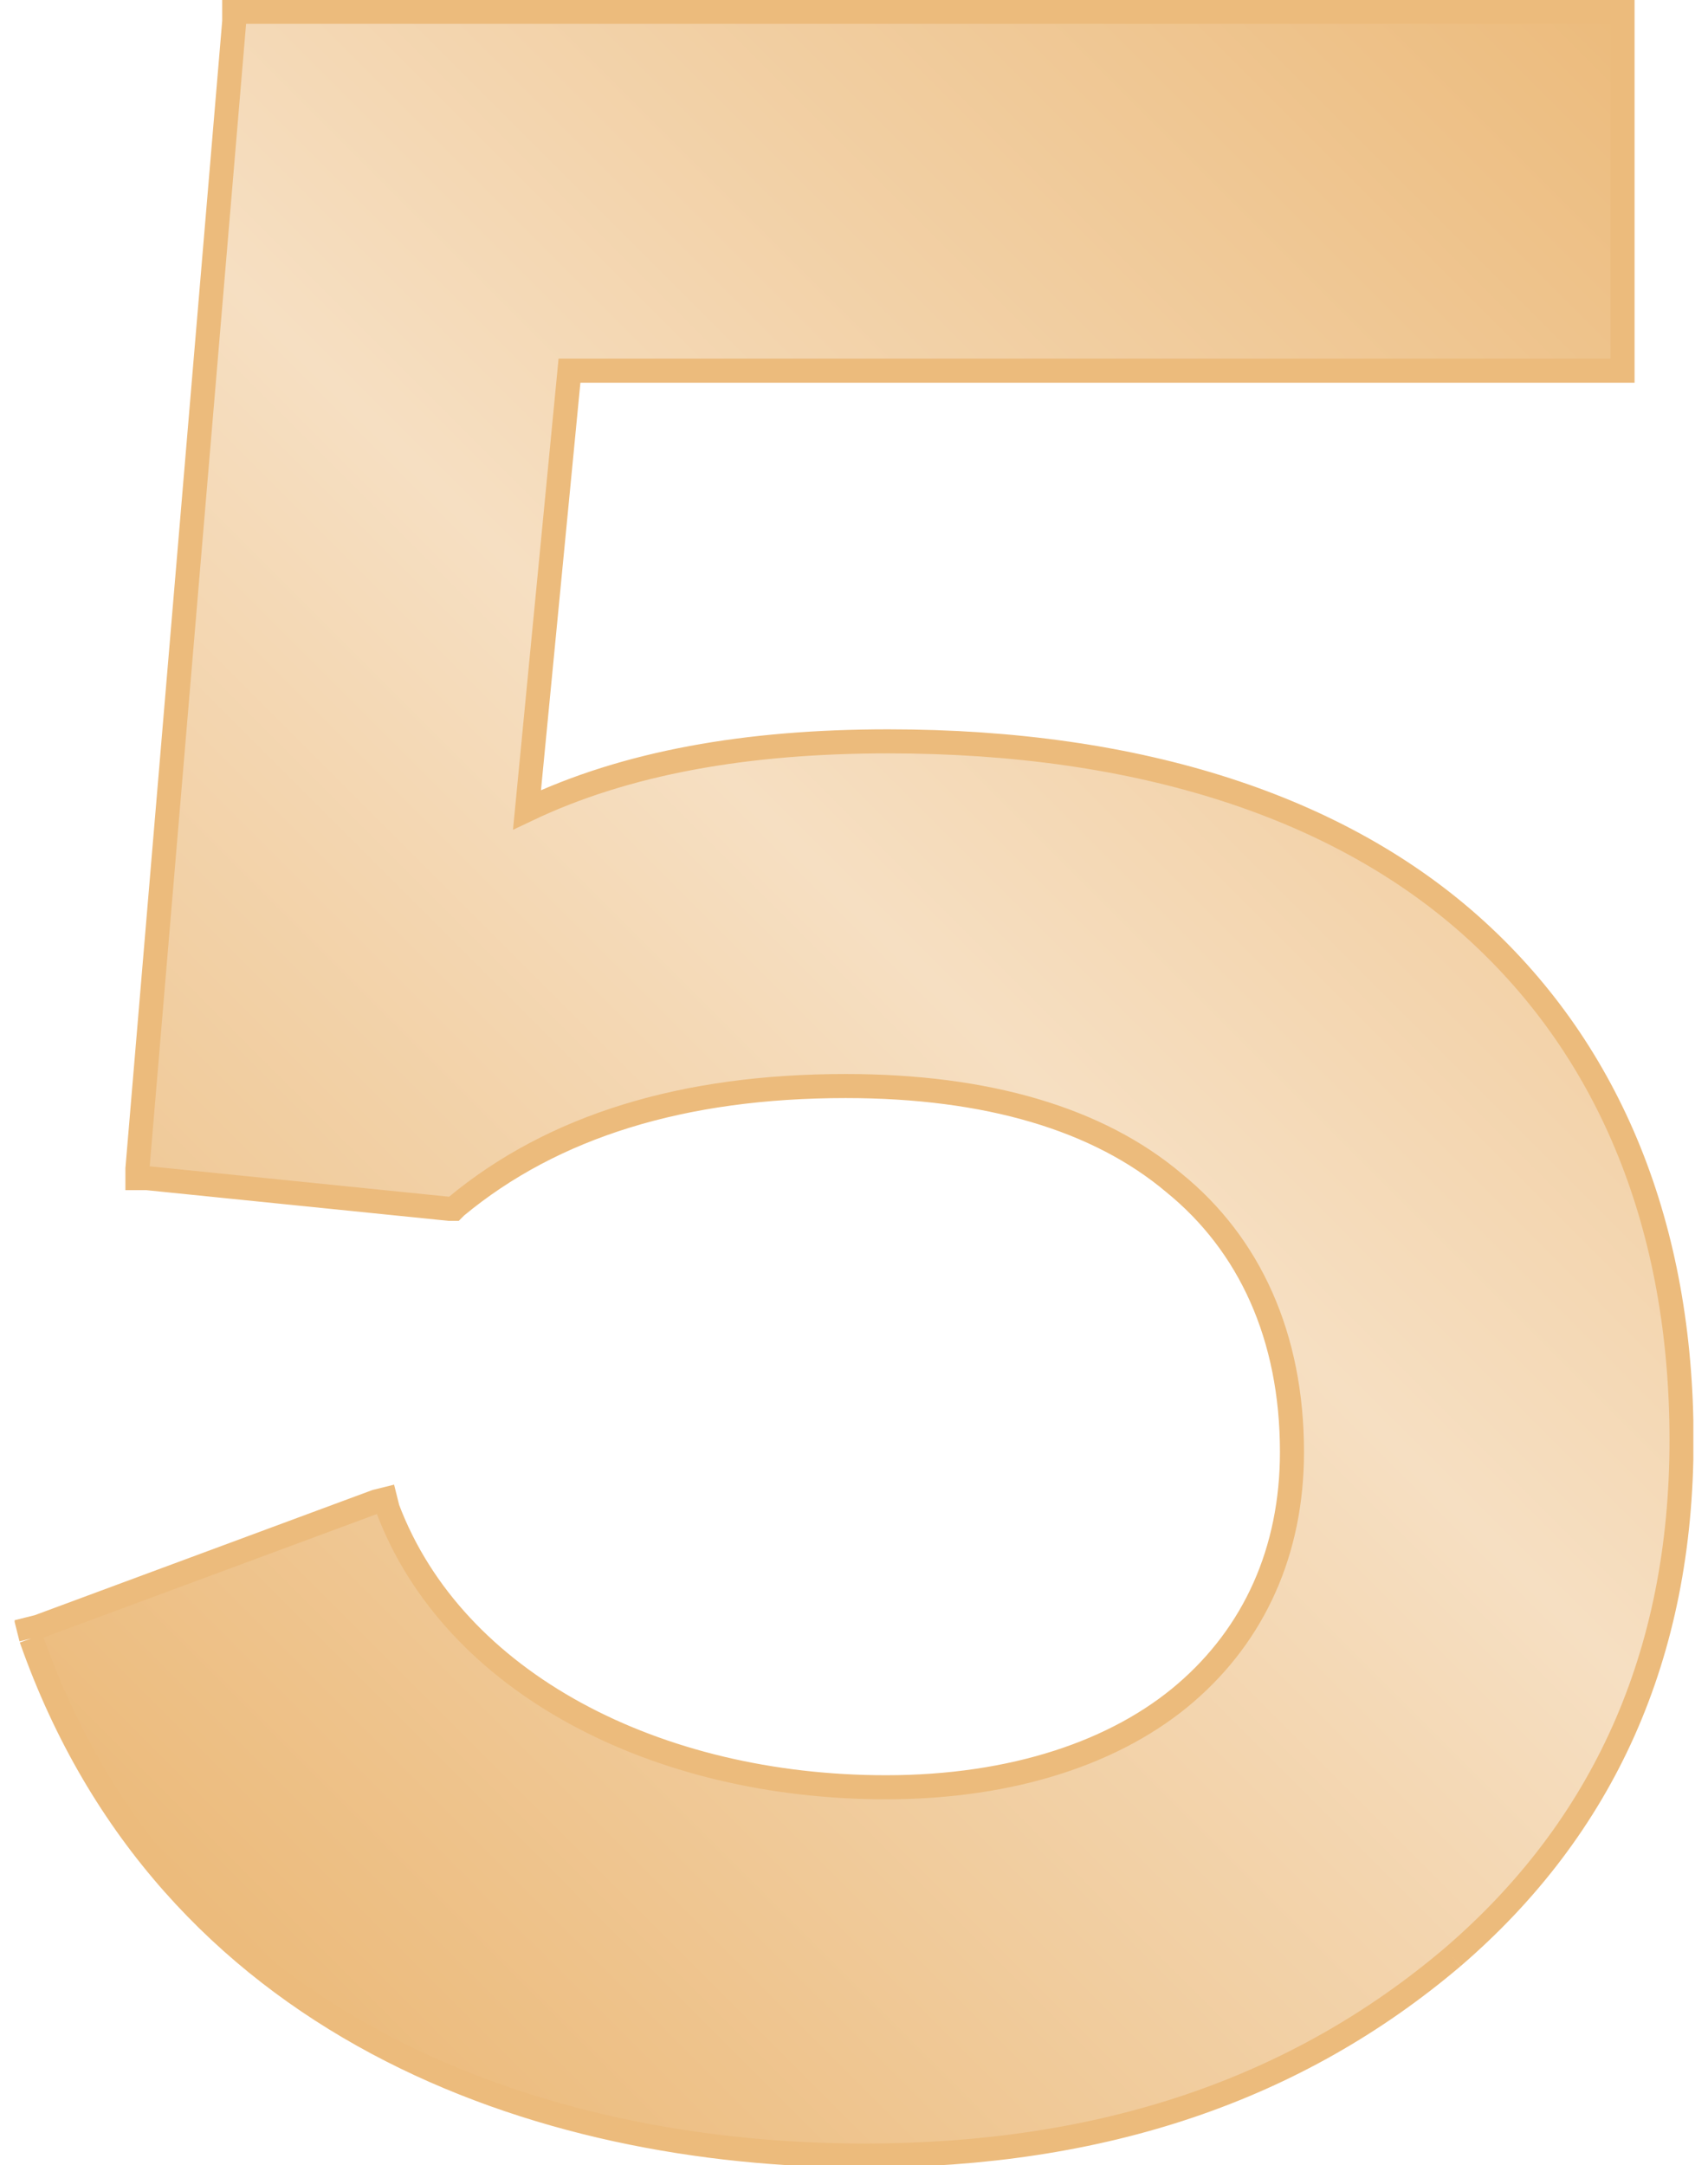 <svg width="71" height="90" viewBox="0 0 71 90" fill="none" xmlns="http://www.w3.org/2000/svg">
<g clip-path="url(#clip0_2435_20095)">
<path d="M61.361 38.67C55.767 33.566 47.425 30.818 36.923 30.818C31.034 30.818 26.029 31.701 21.907 33.664L23.673 15.409H67.054H67.447V15.016V0.883V0.491H67.054H10.129H9.737V0.883L5.713 48.582V48.975H6.105L18.668 50.251H18.864L18.962 50.153C22.986 46.816 28.384 45.147 35.157 45.147C41.045 45.147 45.658 46.521 48.799 49.171C51.94 51.723 53.706 55.551 53.706 60.36C53.706 64.482 52.136 67.917 49.289 70.371C46.443 72.824 42.125 74.297 36.825 74.297C27.305 74.297 18.864 69.978 16.116 62.715L16.018 62.323L15.625 62.421L1.591 67.623L1.198 67.721L1.296 68.113C6.989 84.308 22.398 89.607 35.942 89.607C45.854 89.607 53.902 86.859 60.38 81.363C66.661 75.965 69.9 68.8 69.9 59.869C69.9 51.036 66.956 43.773 61.361 38.67Z" fill="url(#paint0_linear_2435_20095)"/>
<path d="M6.105 48.975H5.713V48.582L9.737 0.883V0.491H10.129H67.054H67.447V0.883V15.016V15.409H67.054H23.673L21.907 33.664C26.029 31.701 31.034 30.818 36.923 30.818C47.425 30.818 55.767 33.566 61.361 38.67C66.956 43.773 69.9 51.036 69.9 59.869C69.9 68.8 66.661 75.965 60.38 81.363M6.105 48.975V48.582M6.105 48.975L18.668 50.251H18.864L18.962 50.153C22.986 46.816 28.384 45.147 35.157 45.147C41.045 45.147 45.658 46.521 48.799 49.171C51.94 51.723 53.706 55.551 53.706 60.36C53.706 64.482 52.136 67.917 49.289 70.371C46.443 72.824 42.125 74.297 36.825 74.297C27.305 74.297 18.864 69.978 16.116 62.715L16.018 62.323L15.625 62.421L1.591 67.623L1.198 67.721L1.296 68.113M1.296 68.113L1.689 68.015M1.296 68.113C6.989 84.308 22.398 89.607 35.942 89.607C45.854 89.607 53.902 86.859 60.38 81.363M60.38 81.363L60.086 81.069" stroke="#ECBB7C" stroke-miterlimit="10"/>
</g>
<defs>
<linearGradient id="paint0_linear_2435_20095" x1="2.5" y1="73.575" x2="71.519" y2="4.555" gradientUnits="userSpaceOnUse">
<stop stop-color="#ECBB7C"/>
<stop offset="0.5" stop-color="#F6DFC2"/>
<stop offset="1" stop-color="#ECBB7C"/>
</linearGradient>
<clipPath id="clip0_2435_20095">
<rect width="69.782" height="90" fill="white" transform="translate(0.609)"/>
</clipPath>
</defs>
</svg>
